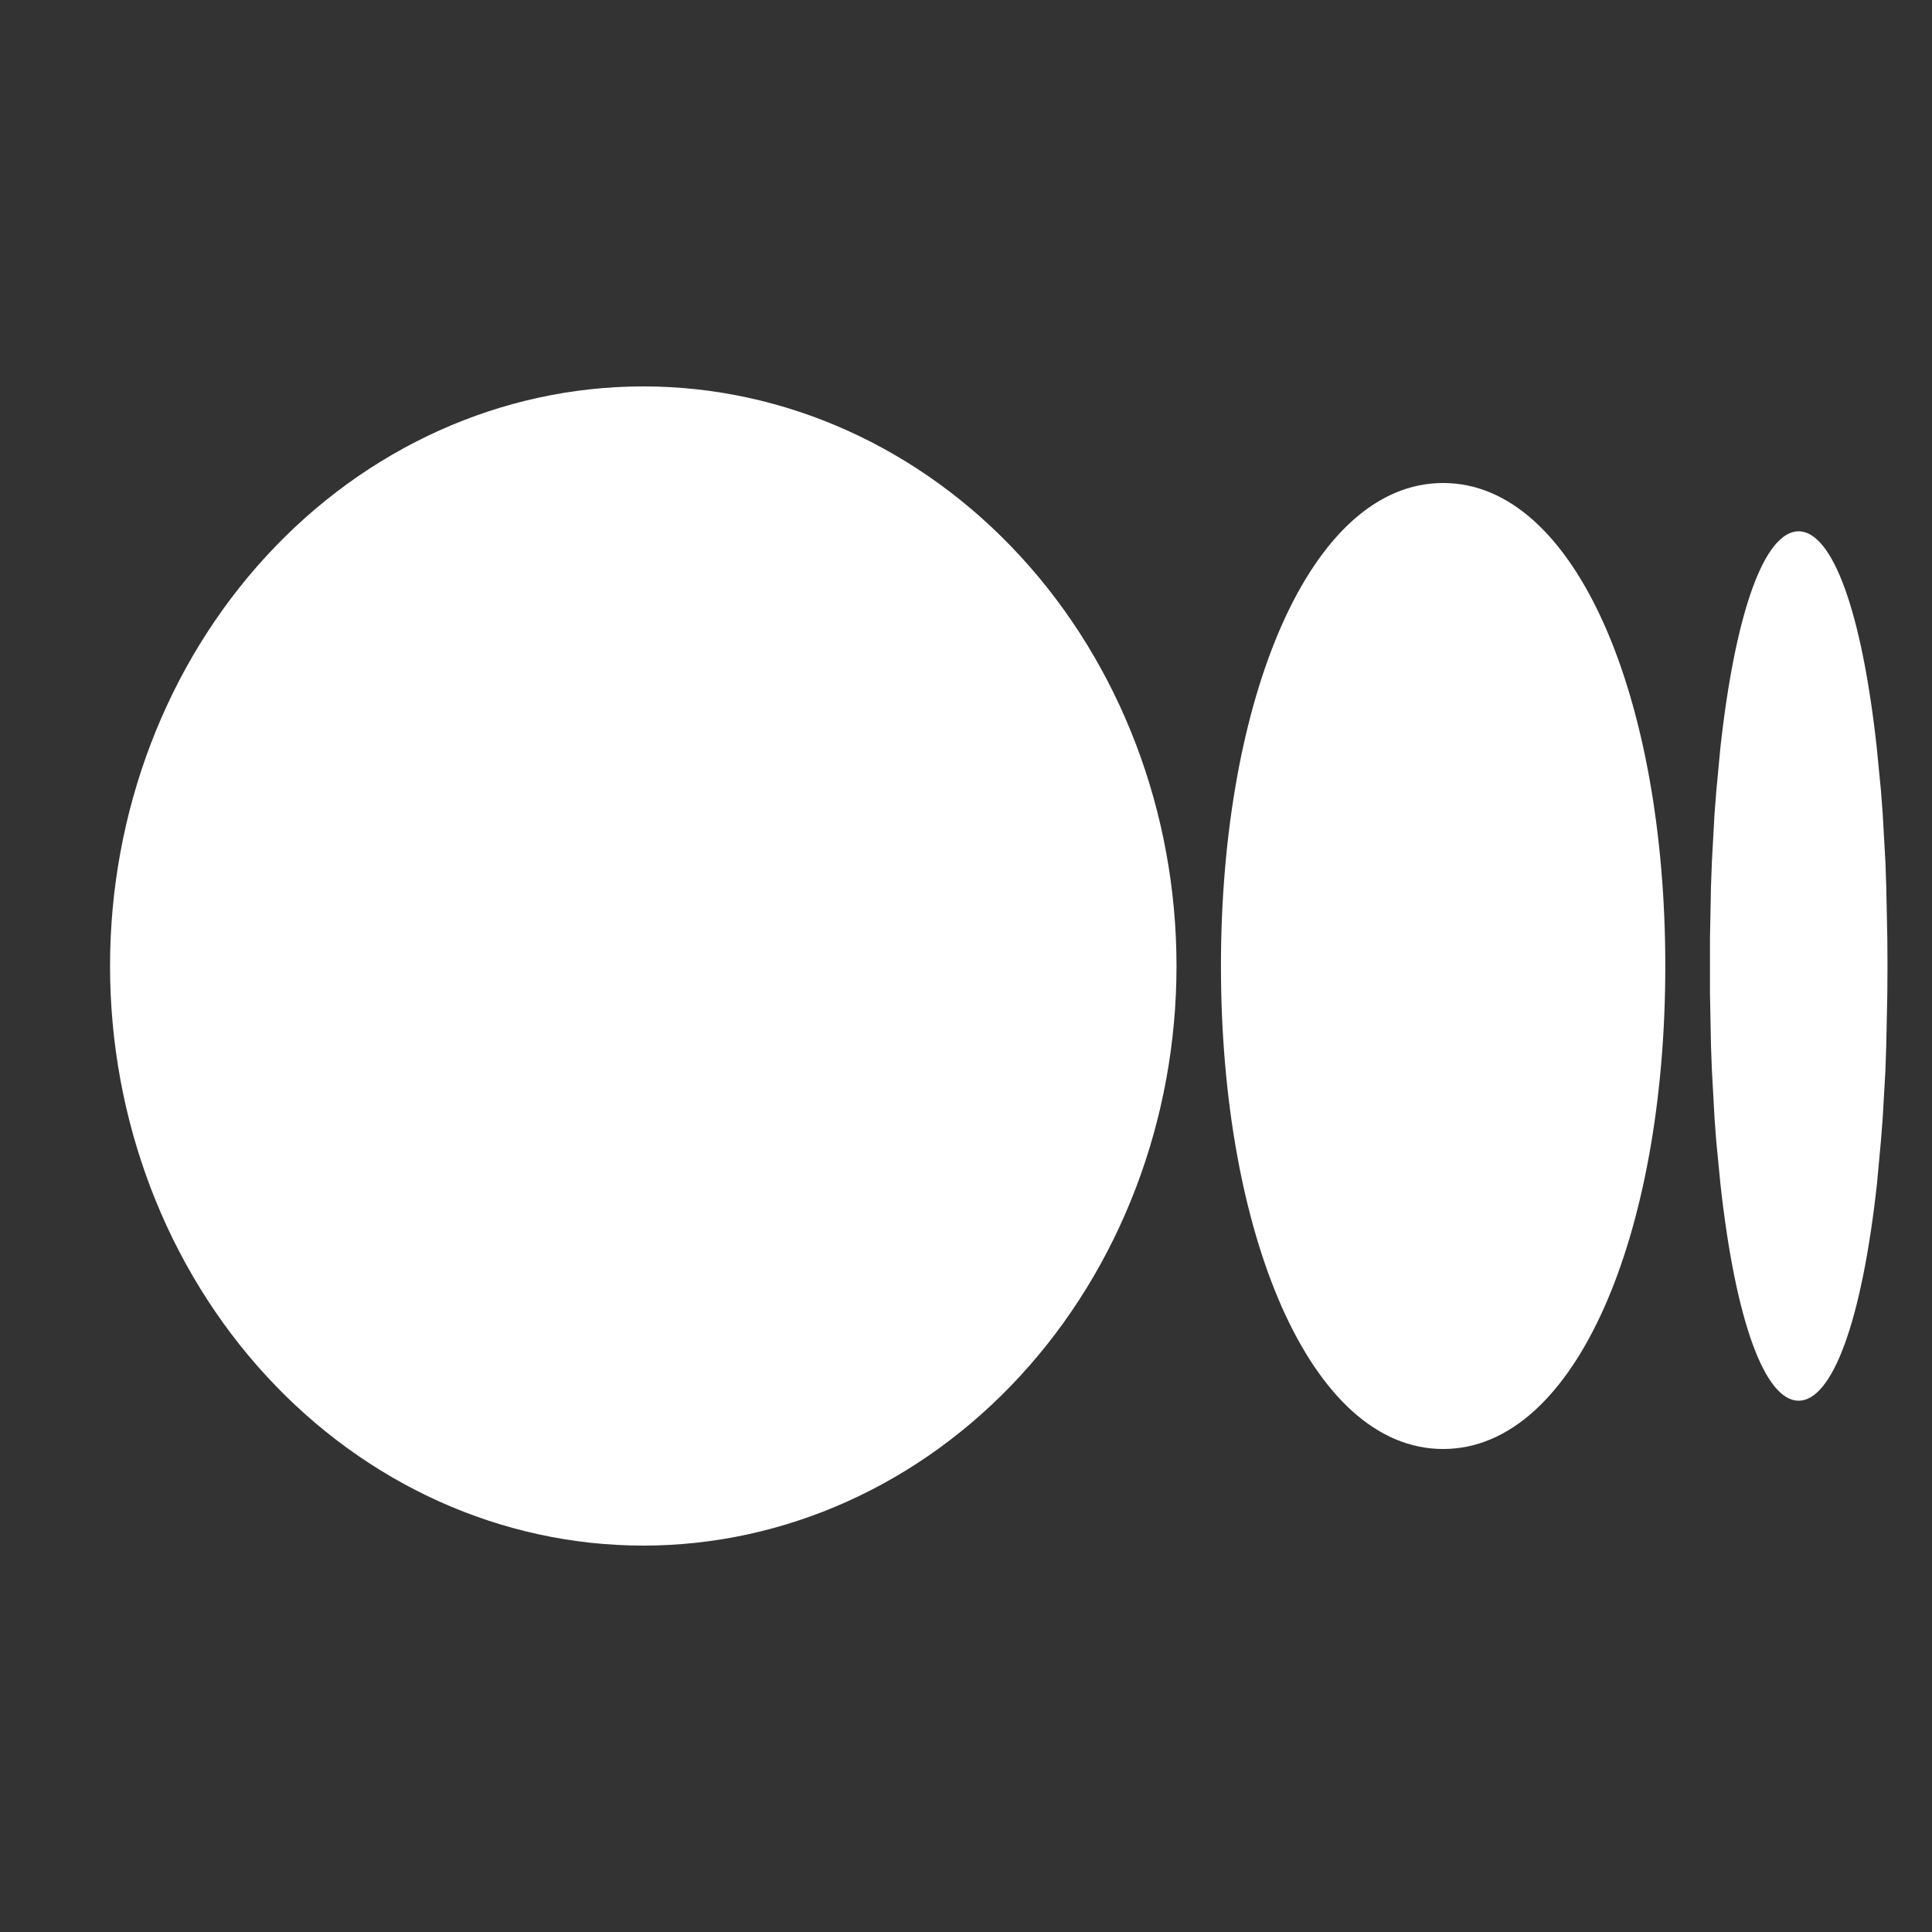 <svg width="25" height="25" viewBox="0 0 25 25" fill="none" xmlns="http://www.w3.org/2000/svg">
<rect x="0" y="0" width="25" height="25" fill="#333333" stroke="none"/>
<g clip-path="url(#clip0_346_16)">
<path d="M8.324 5C10.154 5 11.909 5.79 13.203 7.197C14.497 8.603 15.224 10.511 15.224 12.5C15.224 14.489 14.497 16.397 13.203 17.803C11.909 19.21 10.154 20 8.324 20C6.494 20 4.739 19.21 3.445 17.803C2.151 16.397 1.424 14.489 1.424 12.5C1.424 10.511 2.151 8.603 3.445 7.197C4.739 5.79 6.494 5 8.324 5ZM18.674 6.25C20.399 6.25 21.549 9.049 21.549 12.5C21.549 15.951 20.399 18.75 18.674 18.75C16.949 18.75 15.799 15.951 15.799 12.5C15.799 9.049 16.949 6.25 18.674 6.25ZM23.274 6.875C23.711 6.875 24.093 7.909 24.286 9.682L24.34 10.236L24.362 10.53L24.397 11.148L24.408 11.471L24.422 12.148L24.424 12.5L24.422 12.852L24.408 13.529L24.397 13.854L24.362 14.47L24.339 14.764L24.288 15.318C24.093 17.093 23.712 18.125 23.274 18.125C22.837 18.125 22.456 17.091 22.262 15.318L22.208 14.764L22.186 14.47L22.152 13.852L22.14 13.529L22.127 12.852V12.148L22.14 11.471L22.152 11.146L22.186 10.53L22.209 10.236L22.261 9.682C22.456 7.907 22.836 6.875 23.274 6.875Z" fill="white"/>
</g>
<defs>
<clipPath id="clip0_346_16">
<rect width="24" height="24" fill="white" transform="translate(0.91 0.679)"/>
</clipPath>
</defs>
</svg>
